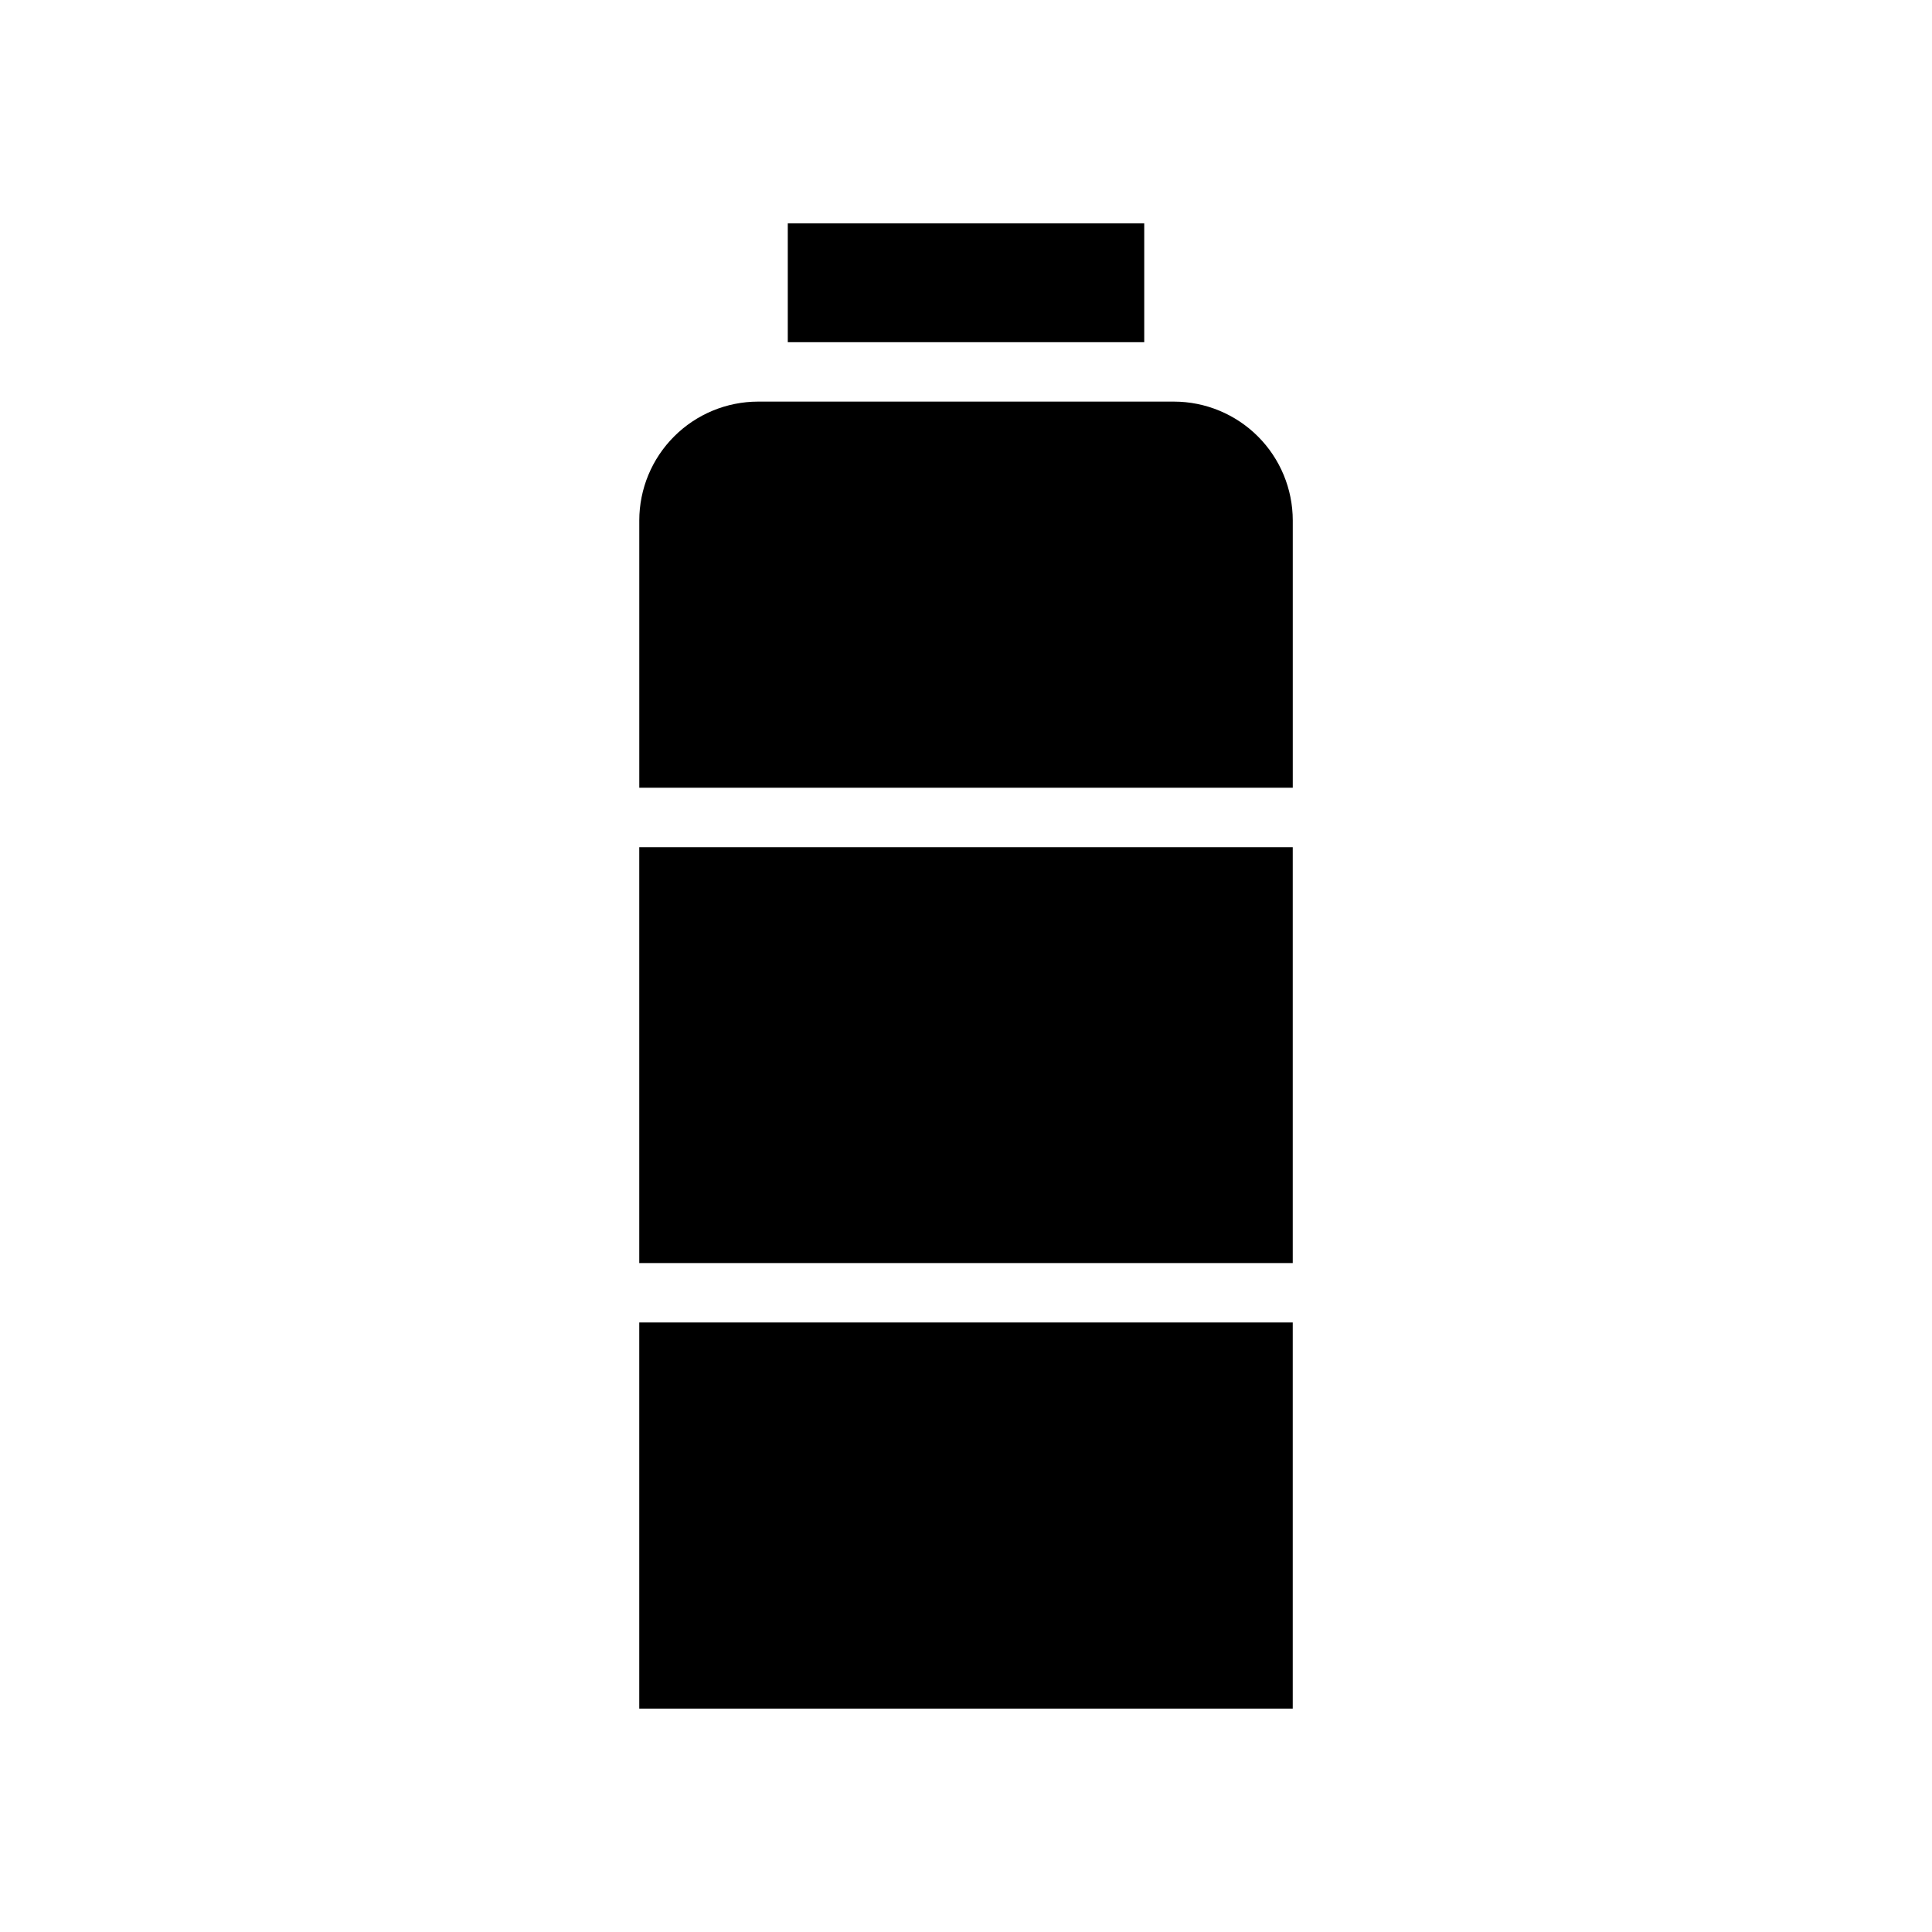 <?xml version="1.0" encoding="UTF-8"?>
<!-- Uploaded to: ICON Repo, www.svgrepo.com, Generator: ICON Repo Mixer Tools -->
<svg fill="#000000" width="800px" height="800px" version="1.1" viewBox="144 144 512 512" xmlns="http://www.w3.org/2000/svg">
 <path d="m313.41 368.51h173.18v110.21h-173.18zm39.359-165.31h94.465v31.488h-94.465zm-7.871 47.23h110.21c8.348 0.008 16.352 3.332 22.258 9.234 5.902 5.902 9.223 13.906 9.23 22.254v70.848h-173.18v-70.848c0.008-8.348 3.328-16.352 9.234-22.254 5.902-5.902 13.906-9.227 22.254-9.234zm55.105 346.37-86.594 0.004v-102.34h173.18v102.34z"/>
</svg>